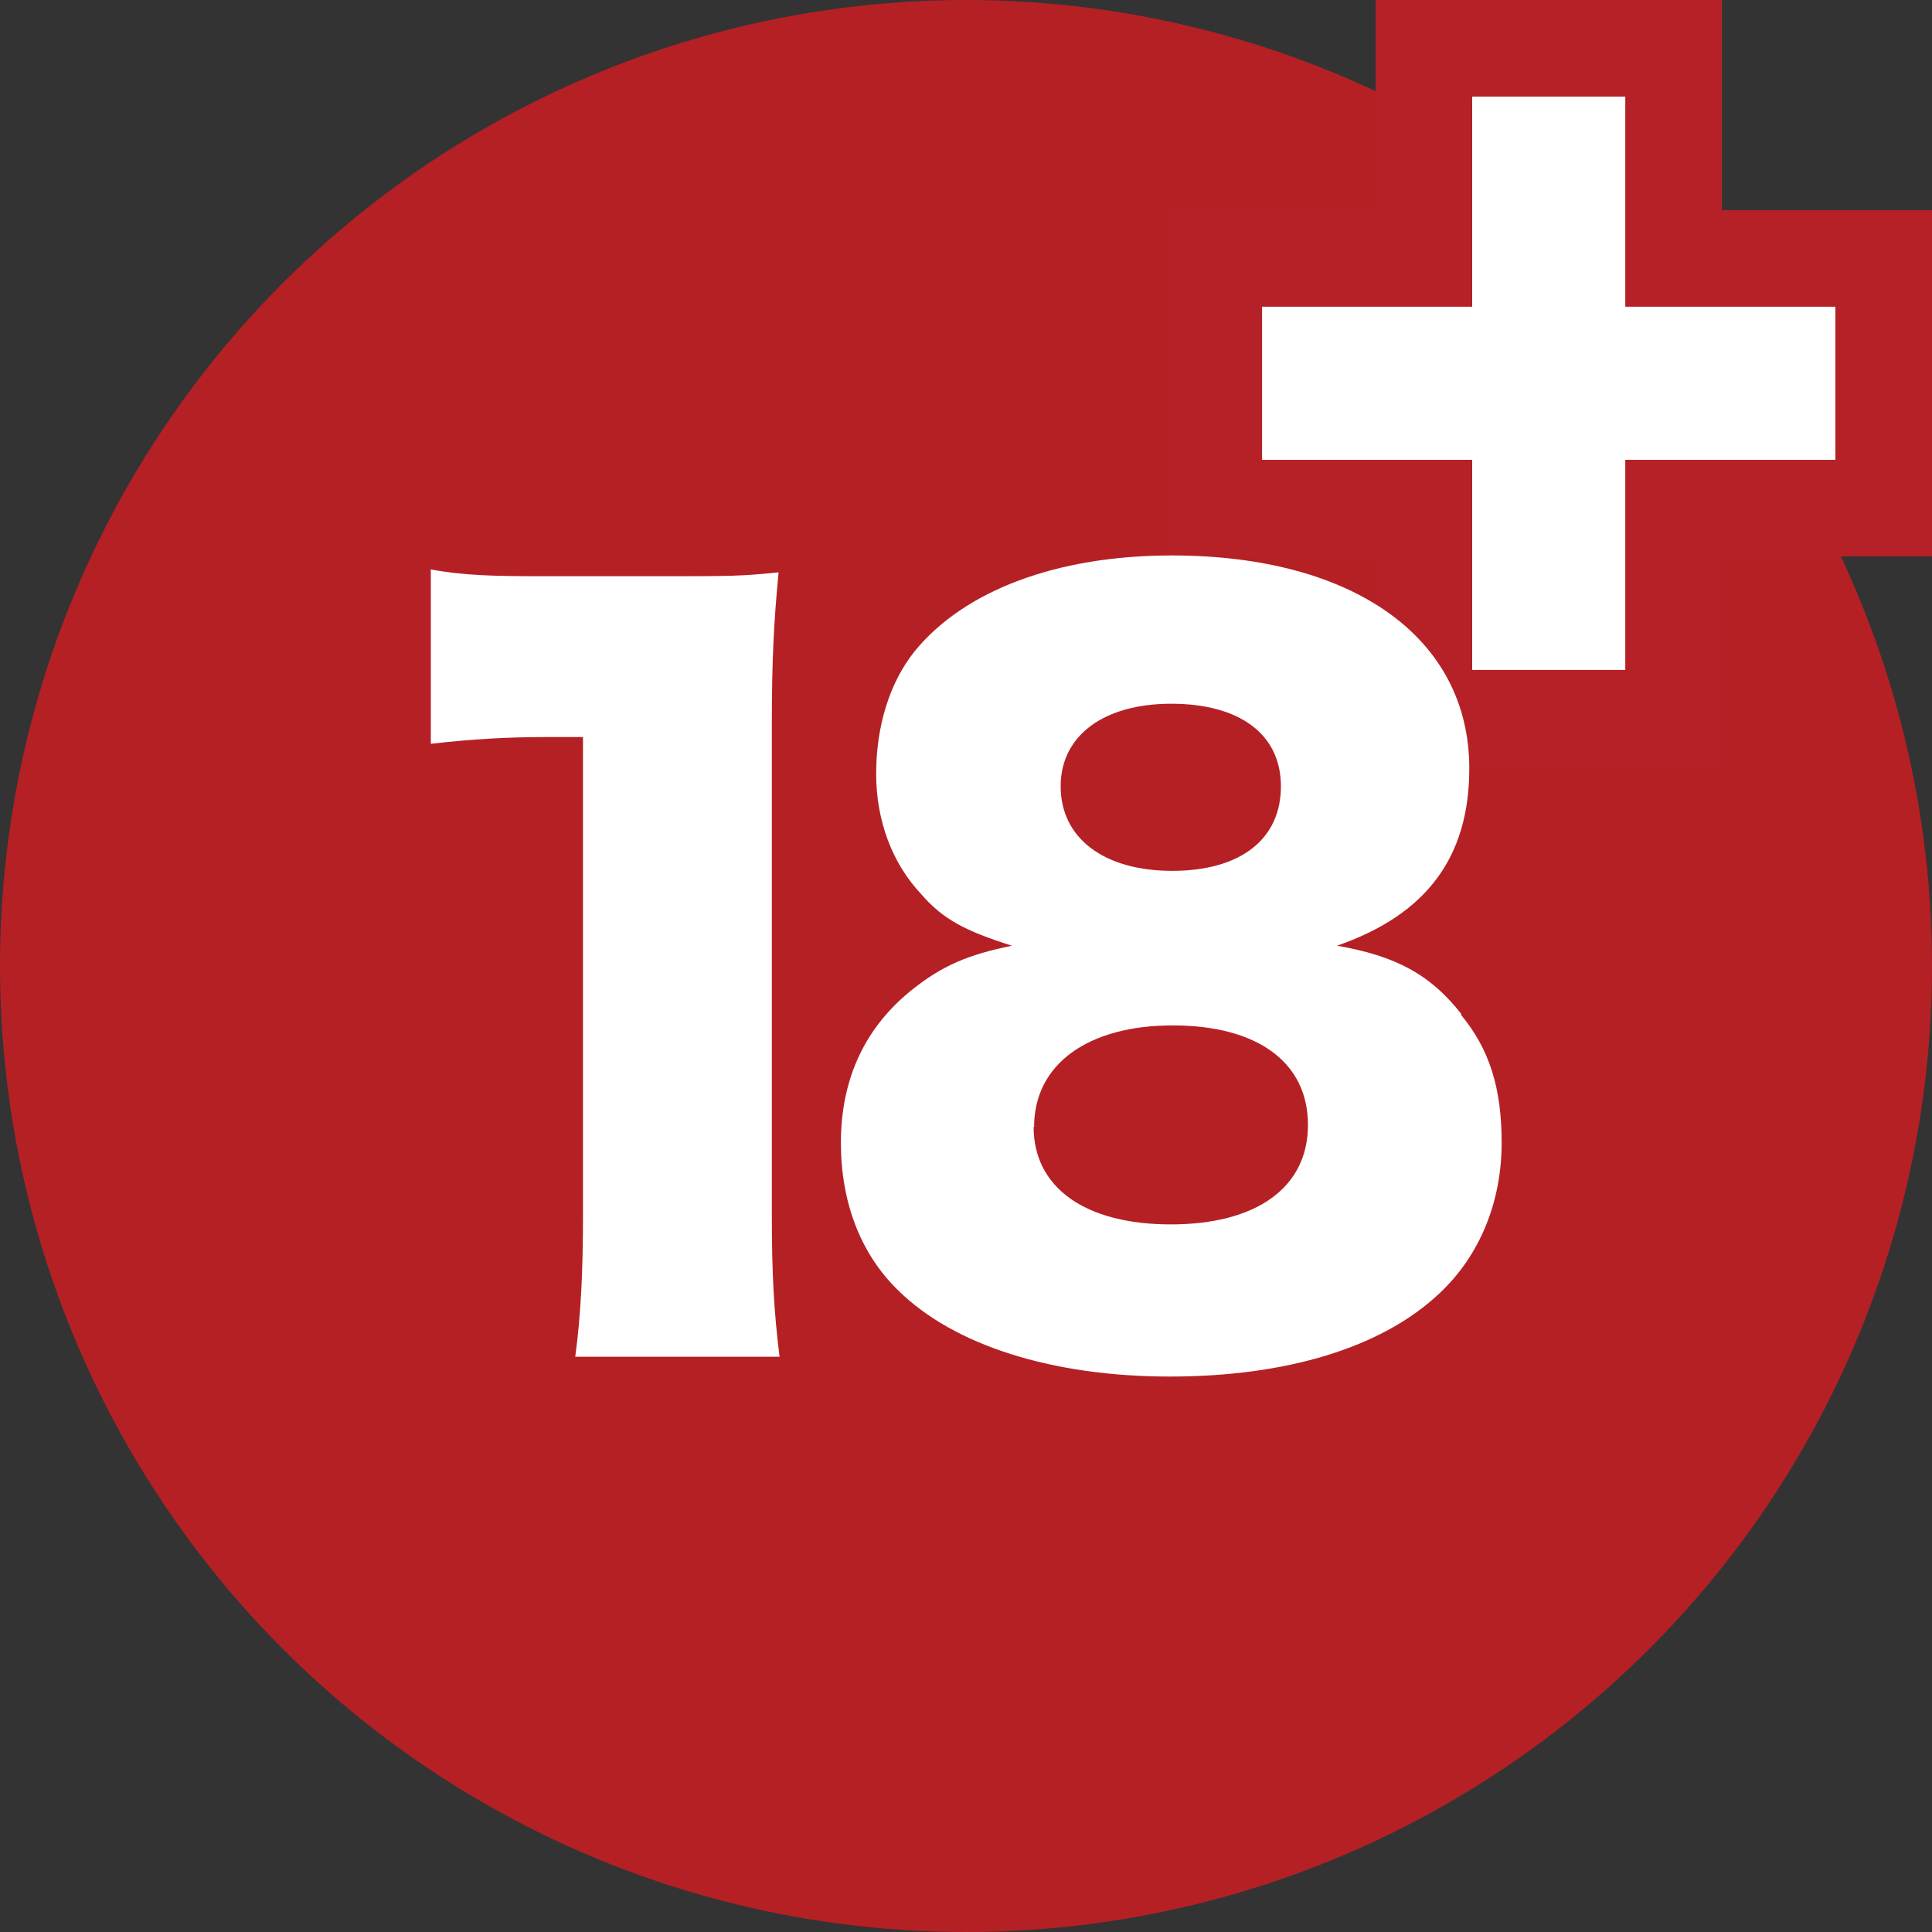 <?xml version="1.0" encoding="UTF-8"?>
<svg id="Layer_1" data-name="Layer 1" xmlns="http://www.w3.org/2000/svg" viewBox="0 0 40 40">
  <rect x="0" y="0" width="40" height="40" fill="#333333" stroke="none"/>
  <defs>
    <style>
      .cls-1 {
        fill: #b52025;
      }

      .cls-1, .cls-2, .cls-3 {
        stroke-width: 0px;
      }

      .cls-2 {
        fill: #b52126;
      }

      .cls-3 {
        fill: #fff;
      }
    </style>
  </defs>
  <circle class="cls-1" cx="20" cy="20" r="20"/>
  <g>
    <polygon class="cls-3" points="29.48 14.87 29.48 10.52 25.13 10.52 25.13 5.35 29.48 5.35 29.48 1 34.65 1 34.65 5.35 39 5.35 39 10.52 34.65 10.52 34.65 14.87 29.48 14.87"/>
    <path class="cls-2" d="m33.65,2v4.35h4.35v3.17h-4.35v4.35h-3.17v-4.35h-4.35v-3.17h4.35V2h3.17M35.65,0h-7.17v4.35h-4.35v7.17h4.35v4.35h7.17v-4.35h4.35v-7.17h-4.35V0h0Z"/>
  </g>
  <g>
    <path class="cls-3" d="m8.91,11.79c.7.12,1.2.14,2.33.14h2.47c1.38,0,1.63,0,2.41-.08-.1,1.03-.14,1.85-.14,3.13v10.18c0,1.17.04,1.98.16,2.93h-4.23c.12-.89.16-1.81.16-2.93v-9.9h-.78c-.76,0-1.52.04-2.37.14v-3.59Z"/>
    <path class="cls-3" d="m30.24,21c.6.72.85,1.53.85,2.66,0,1.22-.45,2.33-1.28,3.11-1.19,1.13-3.17,1.73-5.59,1.73s-4.47-.64-5.63-1.79c-.78-.76-1.18-1.83-1.18-3.05,0-1.34.51-2.41,1.5-3.19.6-.47,1.11-.7,2.04-.89-.97-.31-1.42-.54-1.88-1.07-.6-.64-.93-1.52-.93-2.49s.27-1.88.8-2.54c1.03-1.26,2.95-1.98,5.32-1.98,3.77,0,6.16,1.71,6.16,4.41,0,1.84-.89,3.03-2.74,3.67,1.22.21,1.94.6,2.58,1.42Zm-8.84,2.33c0,1.26,1.07,2.02,2.84,2.02s2.84-.76,2.84-2.06-1.05-2.06-2.8-2.06-2.87.8-2.87,2.1Zm.56-7.05c0,1.07.89,1.75,2.31,1.75s2.25-.66,2.25-1.75-.87-1.71-2.27-1.71-2.29.66-2.29,1.71Z"/>
  </g>
</svg>